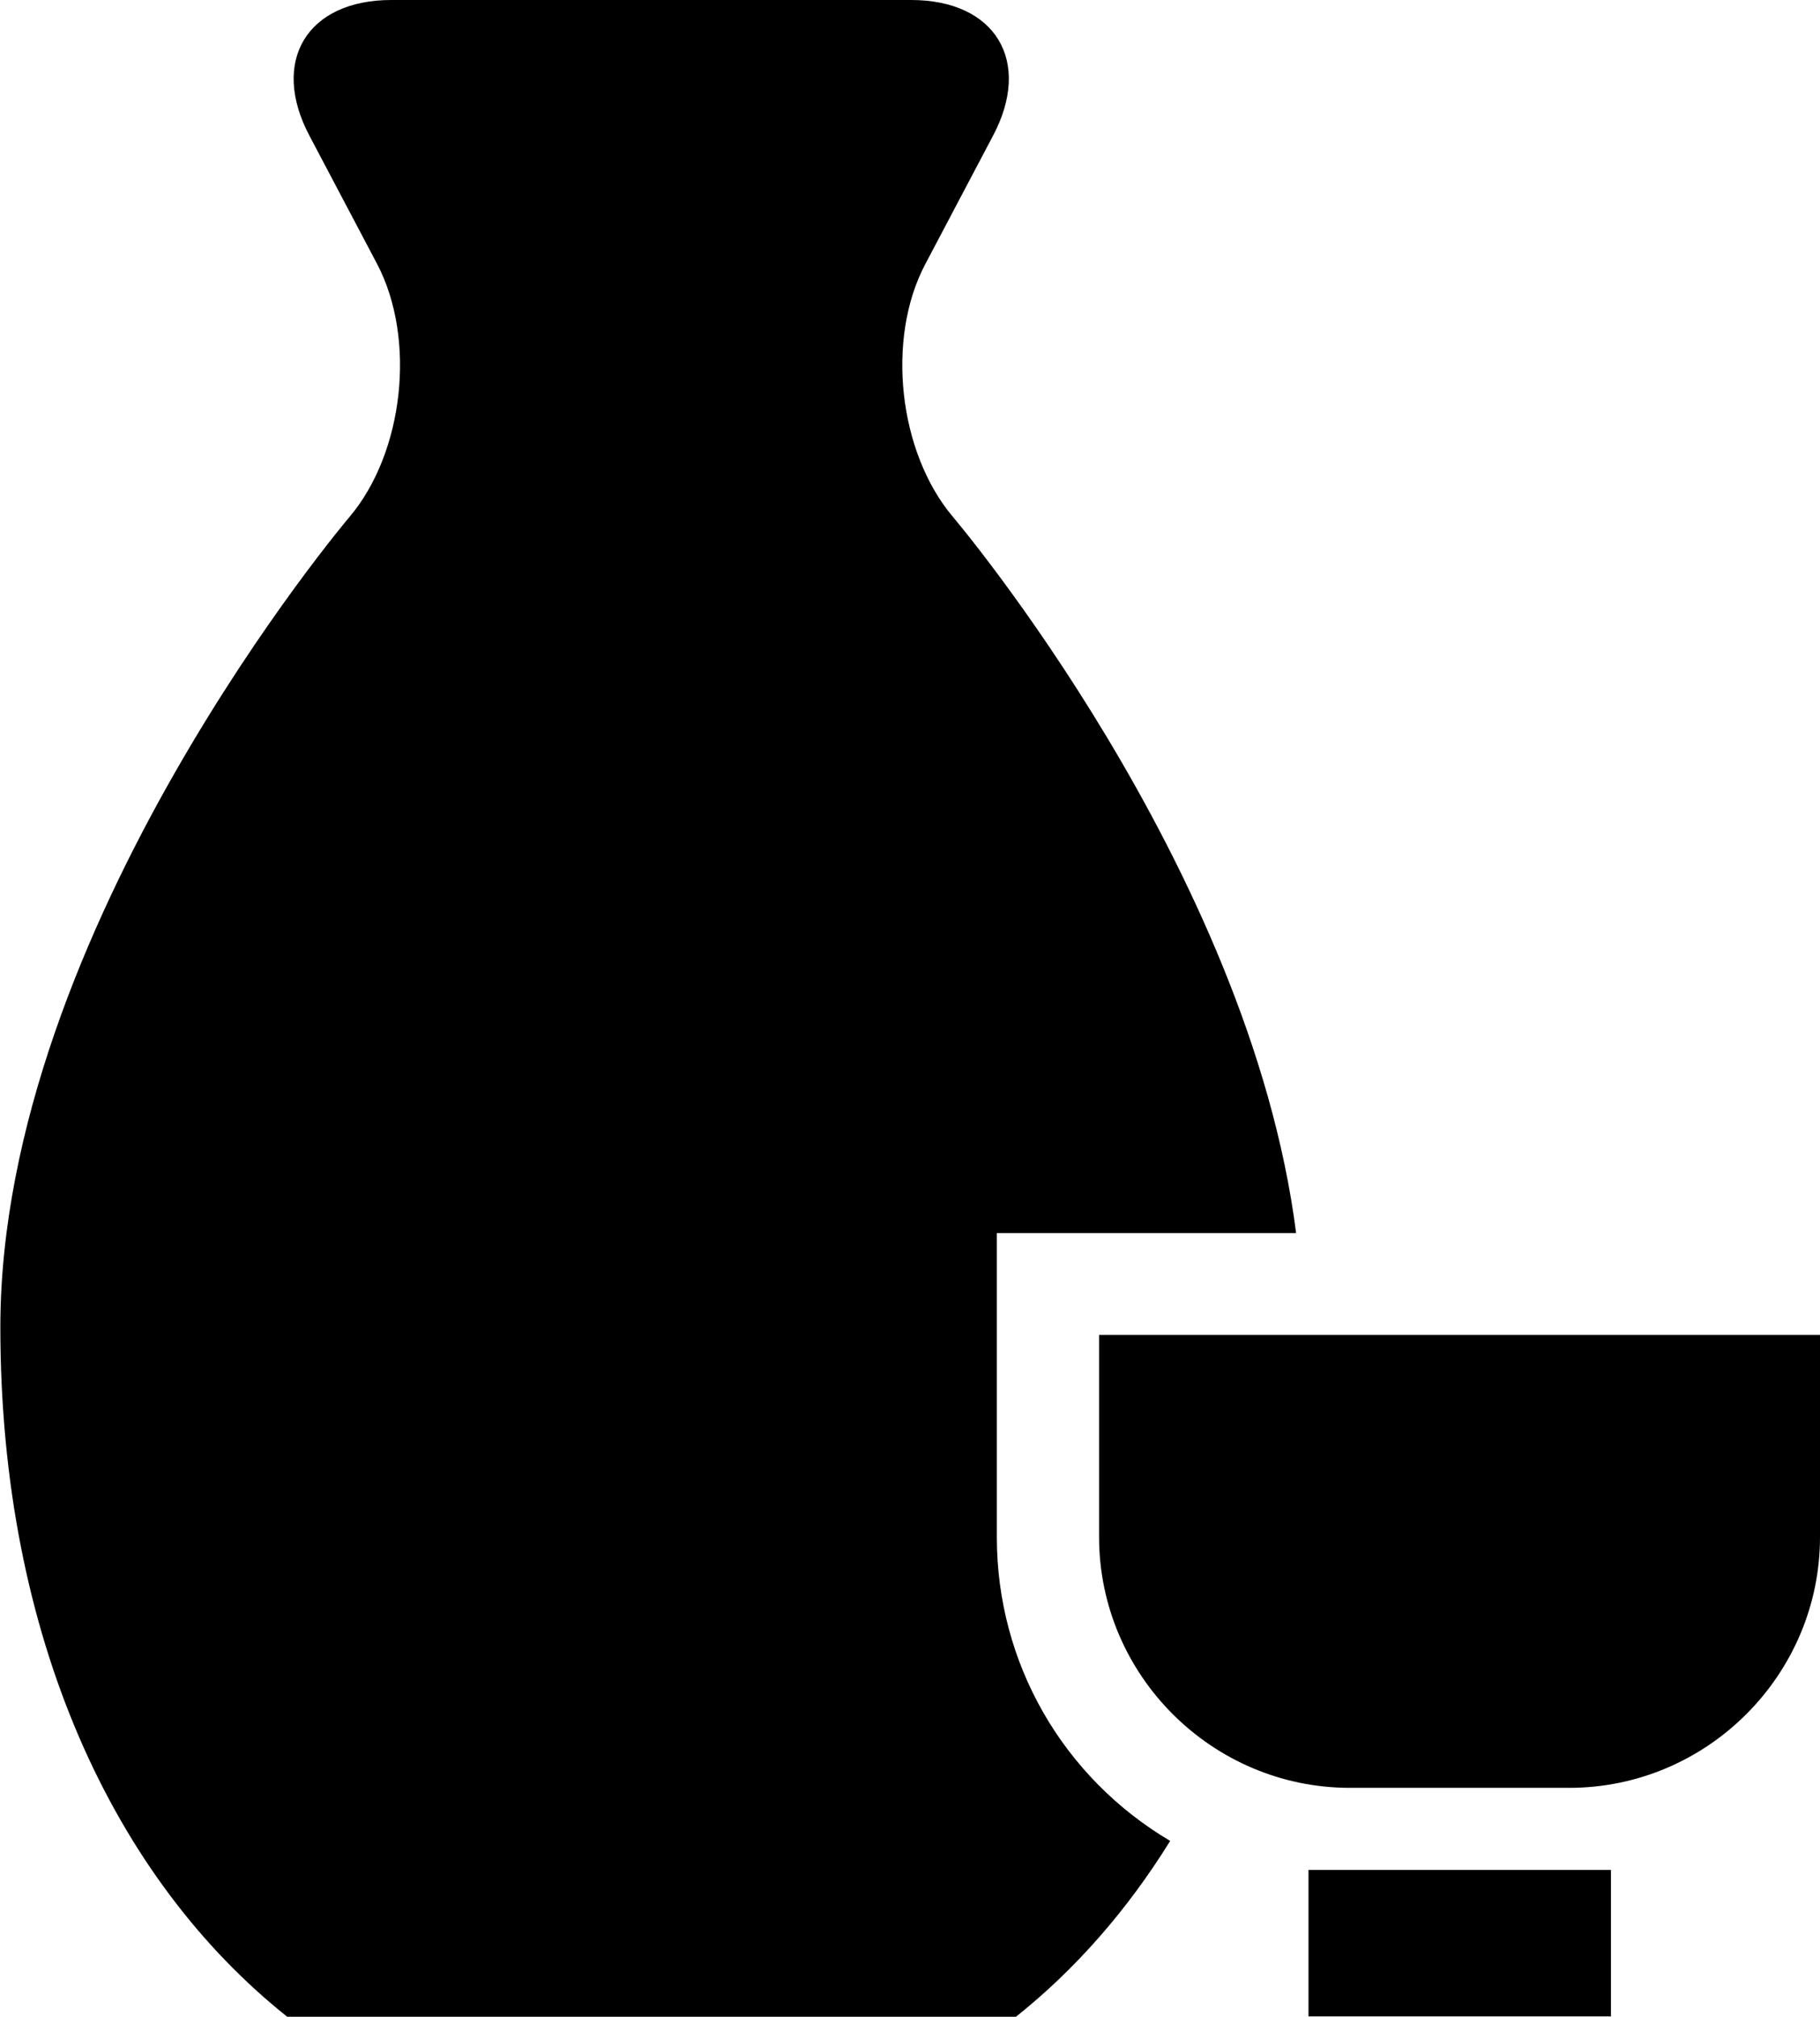 <!-- Generator: Adobe Illustrator 24.3.0, SVG Export Plug-In  -->
<svg version="1.1" xmlns="http://www.w3.org/2000/svg" xmlns:xlink="http://www.w3.org/1999/xlink" x="0px" y="0px" width="514.5px"
	 height="570px" viewBox="0 0 514.5 570" style="overflow:visible;enable-background:new 0 0 514.5 570;" xml:space="preserve">
<style type="text/css">
	.st0{fill:#000;}
</style>
<defs>
</defs>
<g>
	<path class="st0" d="M281.8,434.5v-86h84.6c-13.2-103.7-97-202.4-97-202.4c-15.4-18.2-19-50.4-7.8-71.5l19.1-36.2
		C291.9,17.3,281.4,0,257.6,0H110.6C86.8,0,76.3,17.3,87.5,38.4l19.1,36.2c11.1,21.1,7.6,53.3-7.8,71.5c0,0-98.7,116.3-98.7,229
		c0,87.7,32.2,156,81.1,194.9h206c16.7-13.3,31.4-30,43.6-49.7C300.4,502.3,281.8,470,281.8,434.5z"/>
	<path class="st0" d="M310.7,377.3v57.1c0,39,31.9,70.9,70.9,70.9h62c39,0,70.9-31.9,70.9-70.9v-57.1H310.7z"/>
	<rect x="369.9" y="528.5" class="st0" width="85.5" height="41.4"/>
</g>
</svg>
